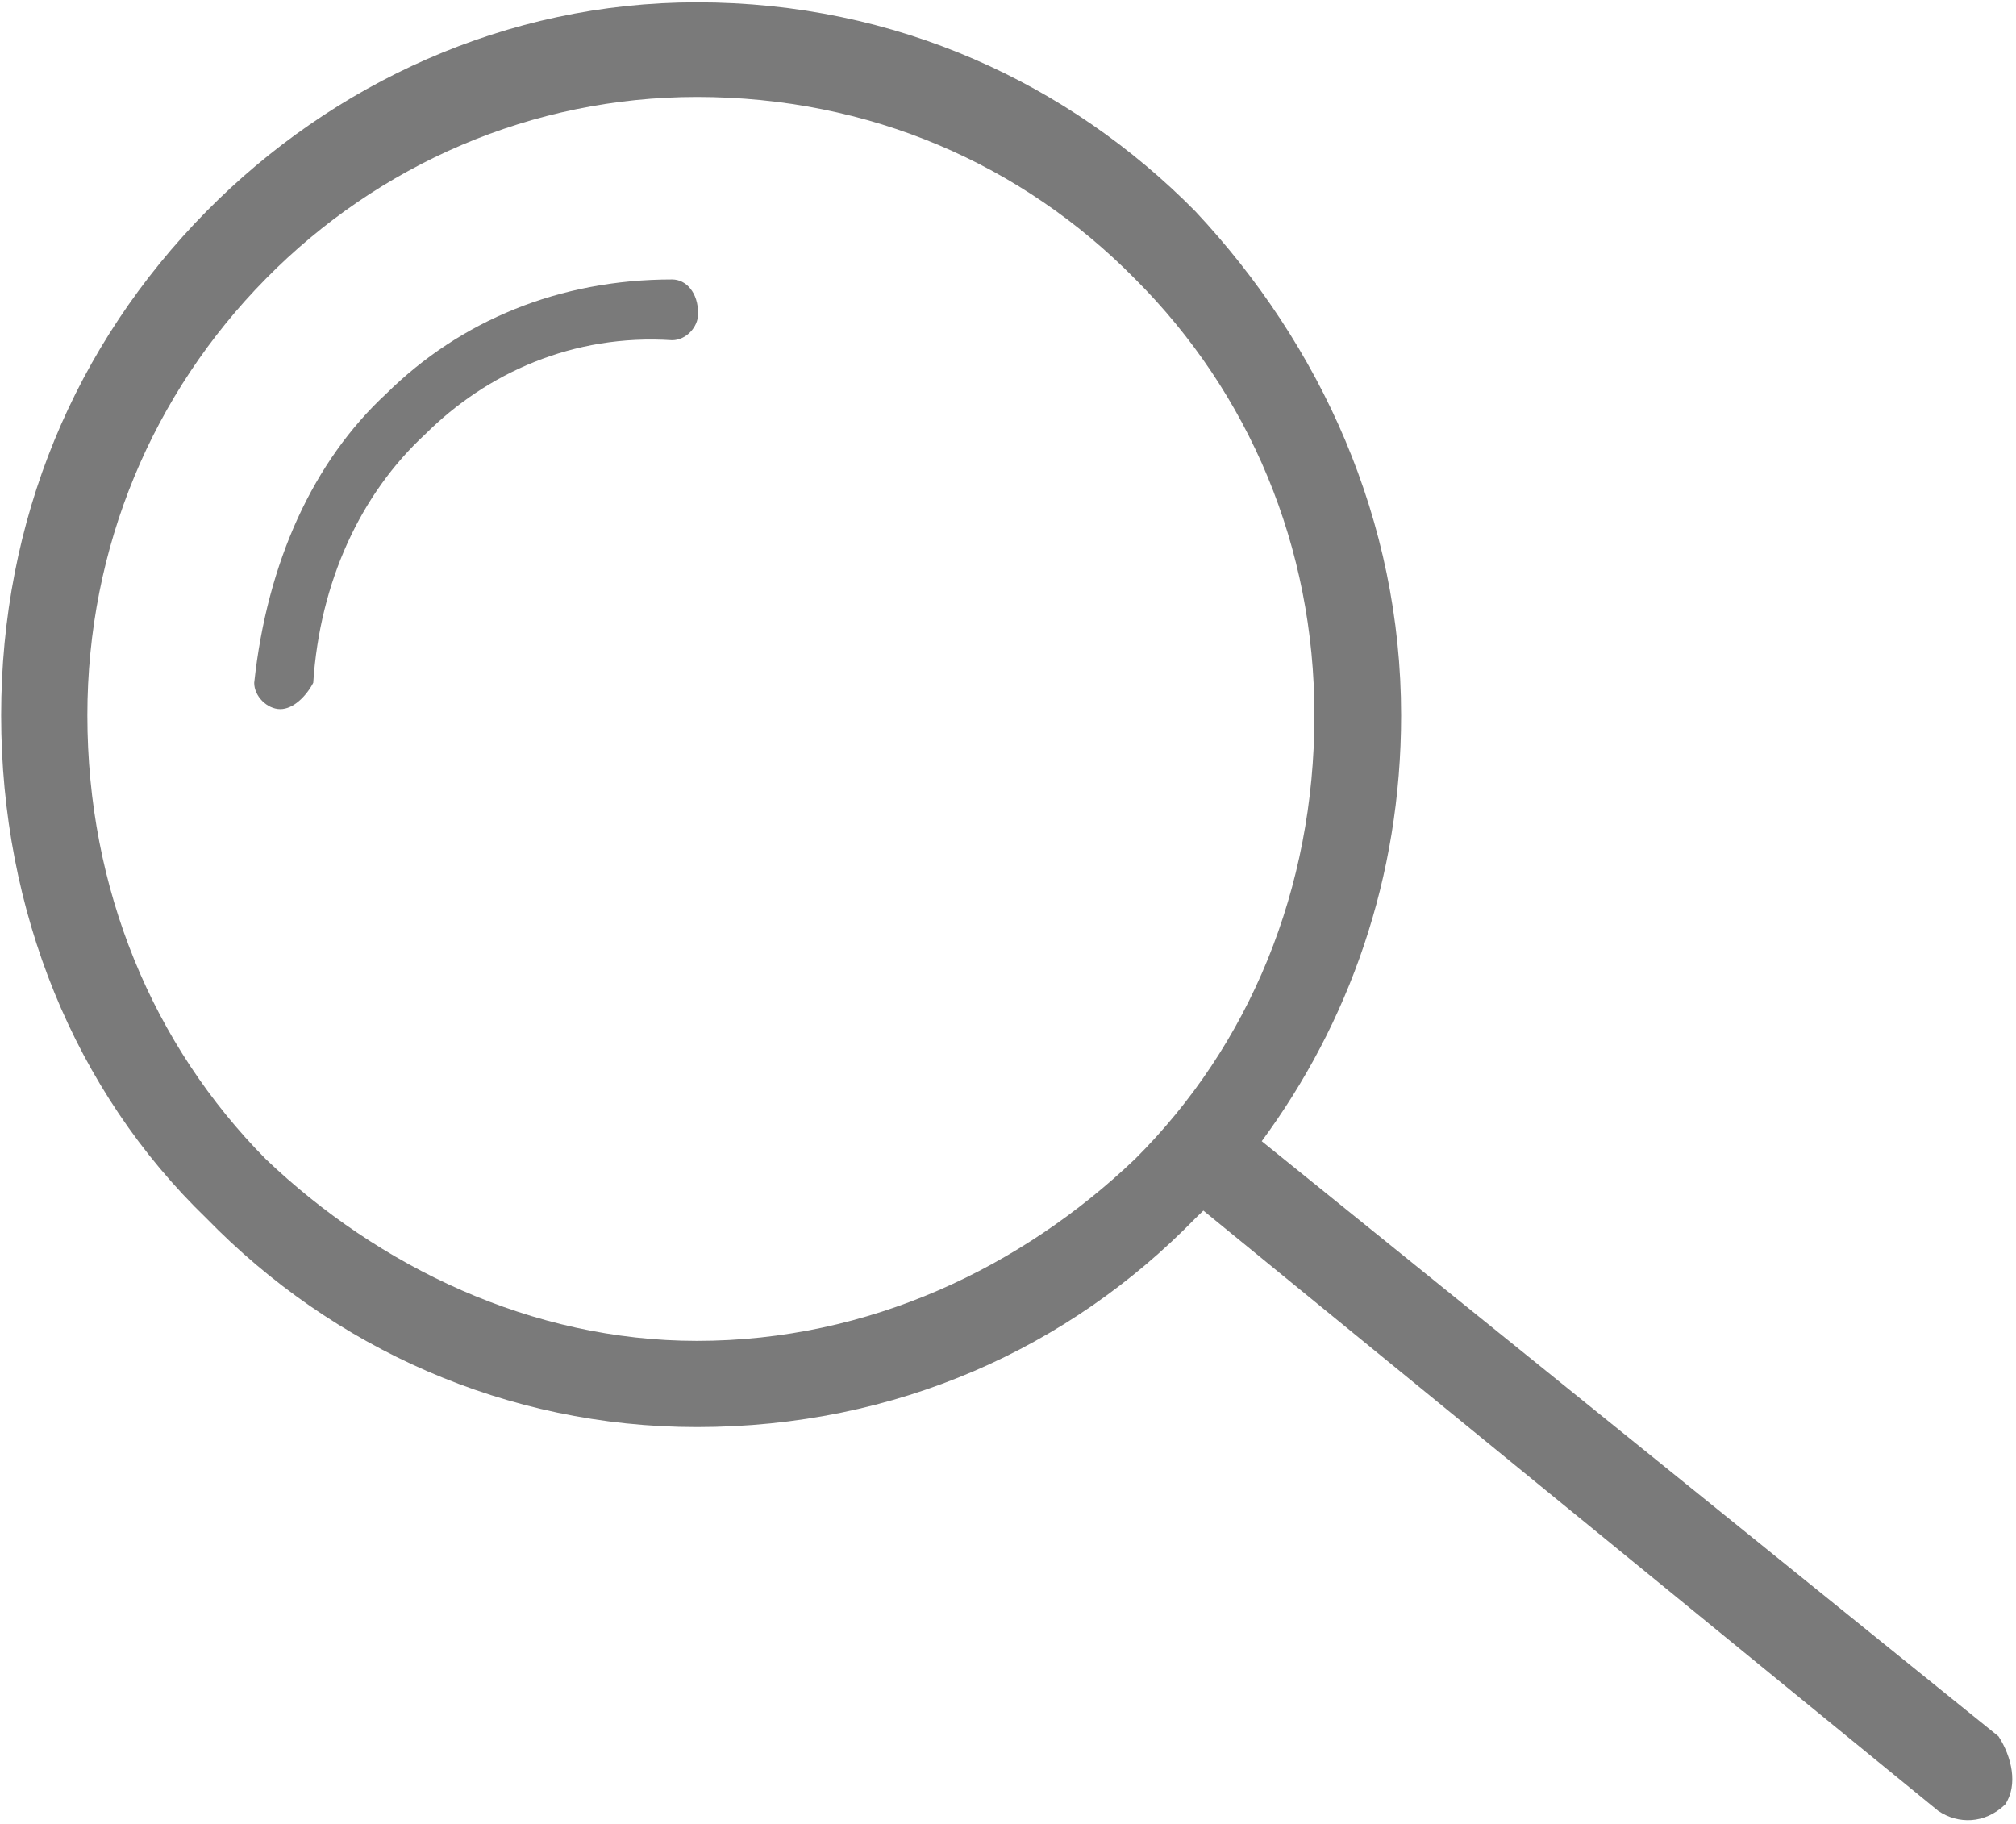 <?xml version="1.0" encoding="UTF-8"?> <svg xmlns="http://www.w3.org/2000/svg" width="21" height="19" viewBox="0 0 21 19" fill="none"> <g clip-path="url(#clip0_2507_4962)"> <path d="M7.001 2.911C5.827 2.911 4.796 3.339 4.026 4.099C3.264 4.803 2.783 5.855 2.648 7.113C2.648 7.254 2.783 7.387 2.92 7.387C3.055 7.387 3.189 7.254 3.263 7.113C3.332 6.062 3.756 5.145 4.43 4.523C5.067 3.888 5.969 3.476 7.001 3.544C7.146 3.544 7.272 3.408 7.272 3.269C7.273 3.046 7.146 2.911 7.001 2.911H7.001Z" fill="#7A7A7A"></path> <path d="M13.143 11.888C14.048 10.661 14.595 9.146 14.595 7.452C14.595 5.421 13.759 3.596 12.45 2.2C11.139 0.872 9.337 0.024 7.259 0.024C5.271 0.024 3.463 0.872 2.152 2.2C0.776 3.595 0.012 5.421 0.012 7.452C0.012 9.489 0.776 11.366 2.152 12.693C3.463 14.039 5.271 14.866 7.259 14.866C9.338 14.866 11.139 14.039 12.45 12.693L12.535 12.611L20.191 18.865C20.397 19.003 20.672 19.003 20.887 18.798C21.024 18.593 20.955 18.299 20.818 18.088L13.143 11.888ZM11.822 12.075C10.647 13.195 9.06 13.968 7.259 13.968C5.54 13.968 3.943 13.195 2.769 12.075C1.593 10.887 0.91 9.264 0.91 7.452C0.91 5.697 1.593 4.096 2.769 2.904C3.943 1.712 5.541 1.01 7.259 1.01C9.059 1.01 10.647 1.712 11.822 2.904C13.015 4.096 13.692 5.697 13.692 7.452C13.691 9.264 13.015 10.887 11.822 12.075Z" fill="#7A7A7A"></path> </g> <defs> <clipPath id="clip0_2507_4962"> <rect width="21" height="19" fill="white"></rect> </clipPath> </defs> </svg> 